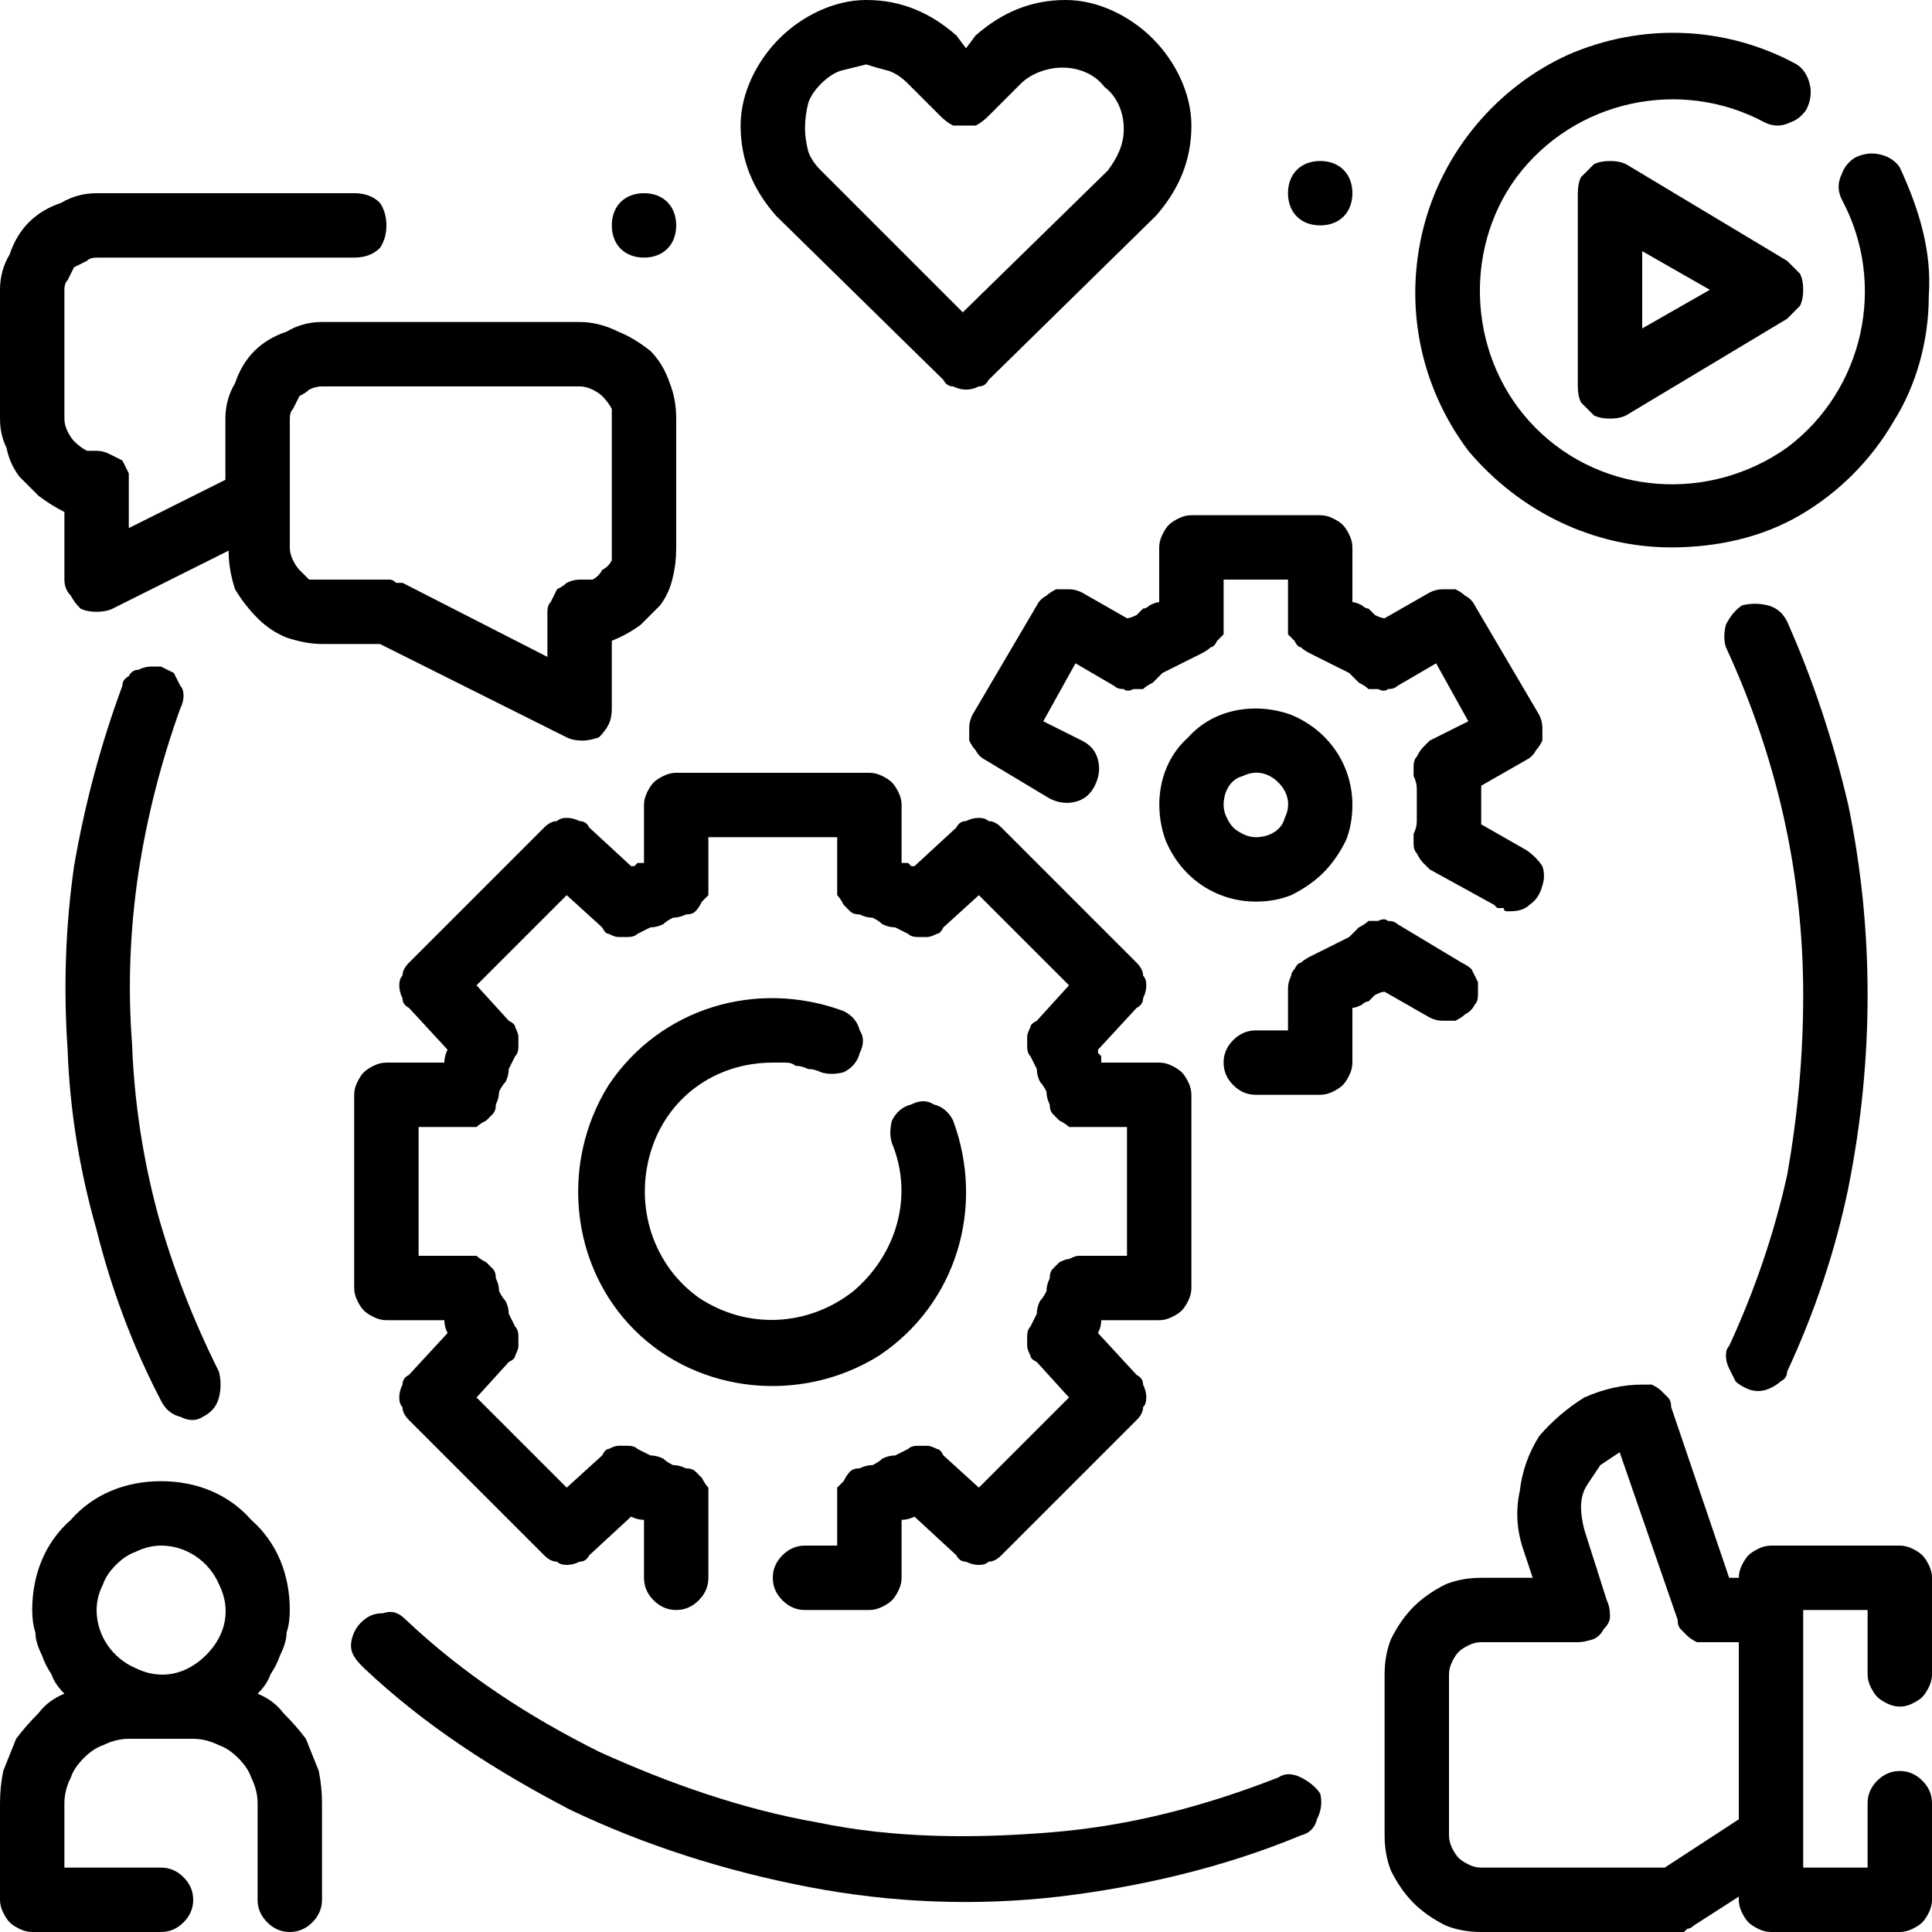 <svg version="1.2" xmlns="http://www.w3.org/2000/svg" viewBox="0 0 60 60" width="20" height="20">
	<title>sme-svg</title>
	<style>
		.s0 { fill: #000000 } 
	</style>
	<g id="Layer">
		<path id="Layer" class="s0" d="m36 17v1.7q-0.1 0-0.3 0.1-0.1 0.1-0.2 0.1-0.1 0.1-0.2 0.2-0.2 0.1-0.3 0.1l-1.4-0.8q-0.2-0.1-0.4-0.1-0.2 0-0.4 0-0.2 0.1-0.3 0.2-0.2 0.1-0.3 0.3l-2 3.4q-0.1 0.2-0.1 0.4 0 0.2 0 0.4 0.1 0.2 0.2 0.3 0.1 0.2 0.3 0.3l2 1.2q0.4 0.2 0.8 0.1 0.4-0.1 0.6-0.5 0.2-0.4 0.1-0.8-0.1-0.4-0.5-0.6l-1.2-0.6 1-1.8 1.2 0.7q0.1 0.1 0.3 0.1 0.1 0.1 0.3 0 0.1 0 0.3 0 0.1-0.1 0.3-0.2 0.1-0.1 0.3-0.3 0.2-0.1 0.4-0.2 0.2-0.1 0.4-0.2 0.2-0.1 0.4-0.2 0.2-0.1 0.3-0.2 0.1 0 0.2-0.2 0.1-0.1 0.2-0.2 0-0.2 0-0.4v-1.3h2v1.3q0 0.2 0 0.4 0.1 0.1 0.2 0.2 0.1 0.2 0.2 0.2 0.1 0.1 0.3 0.2 0.2 0.1 0.4 0.2 0.2 0.1 0.4 0.2 0.2 0.1 0.4 0.2 0.2 0.2 0.3 0.3 0.2 0.1 0.3 0.2 0.1 0 0.3 0 0.2 0.1 0.3 0 0.2 0 0.3-0.1l1.2-0.7 1 1.8-1.2 0.6q-0.1 0.1-0.2 0.2-0.1 0.1-0.2 0.3-0.1 0.1-0.1 0.3 0 0.1 0 0.3 0.1 0.2 0.1 0.4 0 0.3 0 0.5 0 0.2 0 0.5 0 0.2-0.1 0.4 0 0.2 0 0.3 0 0.2 0.1 0.3 0.1 0.2 0.2 0.3 0.1 0.1 0.2 0.2l2 1.1q0.1 0.1 0.1 0.1 0.1 0 0.2 0 0 0.1 0.1 0.1 0.1 0 0.1 0 0.4 0 0.6-0.2 0.3-0.2 0.4-0.6 0.1-0.3 0-0.6-0.2-0.3-0.5-0.5l-1.4-0.8q0-0.2 0-0.3 0-0.2 0-0.3 0-0.1 0-0.3 0-0.1 0-0.3l1.4-0.8q0.2-0.1 0.3-0.3 0.1-0.1 0.2-0.3 0-0.2 0-0.4 0-0.2-0.1-0.4l-2-3.4q-0.1-0.2-0.3-0.3-0.1-0.1-0.3-0.2-0.2 0-0.4 0-0.2 0-0.4 0.1l-1.4 0.8q-0.1 0-0.3-0.1-0.1-0.1-0.2-0.2-0.1 0-0.2-0.1-0.2-0.1-0.3-0.1v-1.7q0-0.2-0.1-0.4-0.1-0.2-0.2-0.3-0.1-0.1-0.3-0.2-0.2-0.1-0.4-0.1h-4q-0.2 0-0.4 0.1-0.2 0.1-0.3 0.2-0.1 0.1-0.2 0.3-0.1 0.2-0.1 0.4zm9.8 14.2q0.1-0.1 0.1-0.3 0-0.2 0-0.4-0.1-0.2-0.2-0.4-0.1-0.1-0.3-0.2l-2-1.2q-0.1-0.1-0.3-0.1-0.1-0.1-0.3 0-0.1 0-0.3 0-0.1 0.1-0.3 0.2-0.1 0.1-0.3 0.3-0.2 0.1-0.4 0.2-0.2 0.1-0.4 0.2-0.2 0.1-0.4 0.2-0.2 0.1-0.3 0.2-0.1 0-0.2 0.2-0.1 0.1-0.1 0.2-0.1 0.2-0.1 0.4v1.3h-1q-0.4 0-0.7 0.3-0.3 0.3-0.3 0.7 0 0.4 0.3 0.7 0.3 0.3 0.7 0.3h2q0.2 0 0.4-0.1 0.2-0.1 0.3-0.2 0.1-0.1 0.2-0.3 0.1-0.2 0.1-0.4v-1.7q0.1 0 0.3-0.1 0.1-0.1 0.2-0.1 0.1-0.1 0.2-0.2 0.2-0.1 0.3-0.1l1.4 0.8q0.2 0.1 0.4 0.1 0.2 0 0.4 0 0.2-0.1 0.3-0.2 0.2-0.1 0.3-0.3z"/>
		<path id="Layer" fill-rule="evenodd" class="s0" d="m41.8 26.1q-0.3 0.6-0.7 1-0.4 0.4-1 0.7-0.5 0.2-1.1 0.2c-1.2 0-2.3-0.7-2.8-1.9-0.4-1.1-0.2-2.4 0.7-3.2 0.8-0.9 2.1-1.1 3.2-0.7 1.2 0.5 1.9 1.6 1.9 2.8q0 0.6-0.2 1.1zm-3.7-0.7q0.1 0.2 0.2 0.3 0.1 0.1 0.3 0.2 0.2 0.1 0.4 0.1c0.4 0 0.8-0.2 0.9-0.6 0.2-0.4 0.1-0.8-0.2-1.1-0.3-0.3-0.7-0.4-1.1-0.2-0.4 0.1-0.6 0.5-0.6 0.9q0 0.2 0.1 0.4zm-29.3 27.8q0.4 0.4 0.7 0.8 0.2 0.5 0.4 1 0.1 0.5 0.1 1v3q0 0.4-0.3 0.7-0.3 0.3-0.7 0.3-0.4 0-0.7-0.3-0.3-0.3-0.3-0.7v-3q0-0.4-0.2-0.8-0.1-0.3-0.4-0.6-0.3-0.3-0.6-0.4-0.4-0.2-0.8-0.2h-2q-0.4 0-0.8 0.2-0.3 0.1-0.6 0.4-0.3 0.3-0.4 0.6-0.2 0.4-0.2 0.8v2h3q0.4 0 0.7 0.3 0.3 0.3 0.3 0.7 0 0.4-0.3 0.7-0.3 0.3-0.7 0.3h-4q-0.2 0-0.4-0.1-0.2-0.1-0.3-0.2-0.1-0.1-0.2-0.3-0.1-0.2-0.1-0.4v-3q0-0.5 0.1-1 0.2-0.5 0.4-1 0.3-0.4 0.7-0.8 0.3-0.4 0.8-0.6-0.3-0.3-0.4-0.6-0.2-0.3-0.3-0.6-0.2-0.4-0.2-0.7-0.1-0.3-0.1-0.7c0-1.1 0.4-2.1 1.2-2.8 0.7-0.8 1.7-1.2 2.8-1.2 1.1 0 2.1 0.4 2.8 1.2 0.8 0.7 1.2 1.7 1.2 2.8q0 0.4-0.1 0.7 0 0.3-0.2 0.7-0.1 0.3-0.3 0.6-0.1 0.3-0.4 0.6 0.5 0.2 0.8 0.6zm-4.6-5q-0.3 0.1-0.6 0.4-0.3 0.3-0.4 0.6-0.2 0.4-0.2 0.8c0 0.8 0.5 1.5 1.2 1.8 0.8 0.4 1.6 0.2 2.2-0.4 0.6-0.6 0.8-1.4 0.4-2.2-0.3-0.7-1-1.2-1.8-1.2q-0.4 0-0.8 0.2zm19.9-41.5c-0.7-0.8-1.1-1.7-1.1-2.8 0-1 0.5-2 1.2-2.7 0.7-0.7 1.7-1.2 2.7-1.2 1.1 0 2 0.4 2.8 1.1l0.3 0.4 0.3-0.4c0.8-0.7 1.7-1.1 2.8-1.1 1 0 2 0.5 2.7 1.2 0.7 0.7 1.2 1.7 1.2 2.7 0 1.1-0.4 2-1.1 2.8l-5.2 5.1q-0.1 0.2-0.3 0.2-0.2 0.1-0.4 0.1-0.2 0-0.4-0.1-0.2 0-0.3-0.2zm1-3.5q-0.1 0.4-0.1 0.8 0 0.3 0.1 0.7 0.1 0.3 0.4 0.6l4.4 4.4 4.5-4.4c0.3-0.4 0.5-0.8 0.5-1.3 0-0.5-0.2-1-0.6-1.3-0.3-0.4-0.8-0.6-1.3-0.6-0.5 0-1 0.2-1.3 0.5l-1 1q-0.2 0.2-0.4 0.3-0.2 0-0.4 0-0.2 0-0.3 0-0.2-0.1-0.4-0.3l-1-1q-0.3-0.3-0.6-0.4-0.4-0.1-0.7-0.2-0.4 0.1-0.8 0.2-0.3 0.1-0.6 0.4-0.3 0.3-0.4 0.6zm20.5 10.8c-1.5-2-2-4.5-1.4-6.9 0.6-2.4 2.3-4.4 4.5-5.4 2.3-1 4.9-0.9 7.1 0.3q0.3 0.2 0.4 0.6 0.1 0.4-0.1 0.8-0.2 0.3-0.5 0.4-0.4 0.2-0.8 0c-2.6-1.4-5.9-0.7-7.7 1.7-1.7 2.3-1.5 5.7 0.6 7.8 2.1 2.1 5.4 2.3 7.8 0.6 2.4-1.8 3.1-5.1 1.7-7.7q-0.2-0.4 0-0.8 0.1-0.3 0.4-0.5 0.4-0.2 0.8-0.1 0.4 0.1 0.6 0.4c0.6 1.3 1 2.6 0.9 4 0 1.4-0.4 2.8-1.1 3.9-0.7 1.2-1.7 2.2-2.9 2.9-1.2 0.7-2.6 1-4 1-2.4 0-4.7-1.1-6.3-3z"/>
		<path id="Layer" fill-rule="evenodd" class="s0" d="m55.9 8.5q0.1 0.2 0.1 0.5 0 0.3-0.1 0.5-0.2 0.2-0.4 0.4l-5 3q-0.2 0.1-0.5 0.1-0.3 0-0.5-0.1-0.2-0.2-0.4-0.4-0.1-0.2-0.1-0.5v-6q0-0.3 0.1-0.5 0.2-0.2 0.4-0.4 0.2-0.1 0.5-0.1 0.3 0 0.5 0.1l5 3q0.2 0.2 0.4 0.4zm-2.8 0.5l-2.1-1.2v2.4zm-41.3 11h-1.8q-0.5 0-1.1-0.2-0.5-0.2-0.9-0.6-0.4-0.4-0.7-0.9-0.2-0.6-0.2-1.2l-3.6 1.8q-0.2 0.1-0.5 0.1-0.3 0-0.5-0.1-0.2-0.2-0.3-0.4-0.2-0.2-0.2-0.5v-2.1q-0.4-0.2-0.8-0.5-0.3-0.3-0.6-0.6-0.3-0.4-0.4-0.9-0.2-0.4-0.2-0.9v-4q0-0.6 0.3-1.1 0.2-0.6 0.6-1 0.4-0.4 1-0.6 0.5-0.3 1.1-0.3h8q0.5 0 0.8 0.3 0.2 0.3 0.2 0.7 0 0.4-0.2 0.7-0.3 0.3-0.8 0.3h-8q-0.2 0-0.3 0.1-0.2 0.1-0.4 0.2-0.1 0.2-0.2 0.4-0.1 0.1-0.1 0.3v4q0 0.2 0.1 0.4 0.1 0.2 0.2 0.3 0.2 0.2 0.4 0.3 0.1 0 0.3 0 0.2 0 0.4 0.1 0.2 0.1 0.4 0.2 0.1 0.2 0.2 0.4 0 0.1 0 0.3v1.4l3-1.5v-1.9q0-0.6 0.3-1.1 0.2-0.6 0.6-1 0.4-0.4 1-0.6 0.5-0.3 1.1-0.3h8q0.6 0 1.2 0.3 0.5 0.2 1 0.6 0.4 0.4 0.6 1 0.2 0.5 0.2 1.1v4q0 0.5-0.1 0.9-0.1 0.5-0.4 0.9-0.3 0.3-0.6 0.6-0.4 0.3-0.9 0.5v2.1q0 0.3-0.1 0.5-0.1 0.2-0.3 0.4-0.3 0.1-0.5 0.1-0.3 0-0.5-0.1zm-2.7-2.6q0.1 0.2 0.2 0.3 0.2 0.2 0.3 0.3 0.2 0 0.4 0h2q0.1 0 0.1 0 0.1 0 0.2 0.1 0 0 0.1 0 0 0 0.1 0l4.5 2.3v-1.4q0-0.2 0.1-0.3 0.1-0.2 0.2-0.4 0.2-0.1 0.3-0.2 0.2-0.1 0.4-0.1 0.2 0 0.4 0 0.2-0.1 0.3-0.3 0.2-0.1 0.3-0.3 0-0.2 0-0.4v-4q0-0.2 0-0.3-0.1-0.2-0.3-0.4-0.1-0.1-0.3-0.2-0.2-0.1-0.4-0.1h-8q-0.2 0-0.4 0.1-0.1 0.1-0.3 0.2-0.1 0.2-0.2 0.4-0.1 0.1-0.1 0.3v4q0 0.2 0.1 0.4zm31.3 37.8q0.4 0.2 0.6 0.5 0.1 0.4-0.1 0.8-0.1 0.4-0.5 0.5c-2.4 1-5 1.6-7.5 1.9-2.6 0.3-5.2 0.2-7.8-0.3-2.6-0.5-5.1-1.3-7.4-2.4-2.3-1.2-4.5-2.6-6.4-4.4-0.2-0.2-0.4-0.4-0.4-0.7 0-0.2 0.1-0.5 0.3-0.7 0.2-0.2 0.4-0.3 0.7-0.3 0.3-0.1 0.5 0 0.7 0.2 1.8 1.7 3.8 3 6 4.1 2.2 1 4.5 1.8 6.8 2.2 2.4 0.5 4.9 0.5 7.3 0.3 2.4-0.2 4.7-0.8 7-1.7q0.3-0.2 0.7 0zm-35-34.3q0.1 0.2 0.2 0.4 0.1 0.1 0.1 0.3 0 0.2-0.1 0.4-0.9 2.5-1.3 5.1-0.4 2.7-0.2 5.3 0.1 2.7 0.8 5.3 0.7 2.5 1.9 4.9 0.1 0.4 0 0.8-0.1 0.4-0.5 0.6-0.3 0.2-0.7 0-0.4-0.1-0.6-0.5-1.3-2.5-2-5.3-0.8-2.8-0.9-5.6-0.2-2.9 0.2-5.7 0.5-2.9 1.5-5.6 0-0.2 0.2-0.3 0.1-0.2 0.3-0.2 0.2-0.1 0.4-0.1 0.2 0 0.3 0 0.2 0.1 0.4 0.2zm48.5 22q-0.1-0.2-0.2-0.4-0.1-0.2-0.1-0.4 0-0.2 0.1-0.3 1.2-2.6 1.8-5.3 0.5-2.8 0.5-5.6 0-2.8-0.6-5.5-0.6-2.7-1.8-5.3-0.1-0.3 0-0.7 0.2-0.4 0.5-0.6 0.4-0.1 0.8 0 0.4 0.1 0.6 0.5 1.2 2.7 1.9 5.7 0.6 2.9 0.6 5.9 0 3-0.6 6-0.6 2.9-1.9 5.7 0 0.2-0.2 0.3-0.1 0.1-0.3 0.2-0.2 0.1-0.4 0.1-0.2 0-0.4-0.1-0.2-0.1-0.3-0.2z"/>
		<path id="Layer" class="s0" d="m41 7c-0.6 0-1-0.4-1-1 0-0.6 0.4-1 1-1 0.6 0 1 0.4 1 1 0 0.6-0.4 1-1 1z"/>
		<path id="Layer" class="s0" d="m20 8c-0.6 0-1-0.4-1-1 0-0.6 0.4-1 1-1 0.6 0 1 0.4 1 1 0 0.6-0.4 1-1 1z"/>
		<path id="Layer" class="s0" d="m36 41q0.2 0 0.4-0.1 0.2-0.1 0.3-0.2 0.1-0.1 0.2-0.3 0.1-0.2 0.1-0.4v-6q0-0.2-0.1-0.4-0.1-0.2-0.2-0.3-0.1-0.1-0.3-0.2-0.2-0.1-0.4-0.1h-1.8q0-0.1 0-0.1 0-0.1 0-0.1-0.1-0.1-0.1-0.1 0-0.1 0-0.1l1.2-1.3q0.2-0.1 0.2-0.3 0.1-0.2 0.1-0.4 0-0.2-0.1-0.3 0-0.2-0.2-0.4l-4.2-4.2q-0.2-0.2-0.4-0.2-0.1-0.1-0.3-0.1-0.2 0-0.4 0.1-0.2 0-0.3 0.2l-1.3 1.2q0 0-0.1 0 0 0-0.1-0.1 0 0-0.1 0 0 0-0.1 0v-1.8q0-0.2-0.1-0.4-0.1-0.2-0.2-0.3-0.1-0.1-0.3-0.2-0.2-0.1-0.4-0.1h-6q-0.2 0-0.4 0.1-0.2 0.1-0.3 0.2-0.1 0.1-0.2 0.3-0.1 0.2-0.1 0.4v1.8q-0.1 0-0.1 0-0.1 0-0.1 0-0.1 0.1-0.1 0.1-0.1 0-0.1 0l-1.3-1.2q-0.1-0.2-0.3-0.2-0.2-0.1-0.4-0.1-0.2 0-0.3 0.1-0.2 0-0.4 0.2l-4.2 4.2q-0.2 0.2-0.2 0.4-0.1 0.1-0.1 0.3 0 0.2 0.1 0.4 0 0.2 0.2 0.3l1.2 1.3q-0.1 0.2-0.1 0.4h-1.8q-0.2 0-0.4 0.1-0.2 0.1-0.3 0.2-0.1 0.1-0.2 0.3-0.1 0.2-0.1 0.4v6q0 0.2 0.1 0.4 0.1 0.2 0.2 0.3 0.1 0.1 0.3 0.2 0.2 0.1 0.4 0.1h1.8q0 0.2 0.1 0.4l-1.2 1.3q-0.2 0.1-0.2 0.3-0.1 0.2-0.1 0.4 0 0.2 0.1 0.3 0 0.2 0.2 0.4l4.2 4.2q0.2 0.2 0.4 0.2 0.1 0.1 0.3 0.1 0.2 0 0.4-0.1 0.2 0 0.3-0.2l1.3-1.2q0.2 0.1 0.4 0.1v1.8q0 0.4 0.3 0.7 0.3 0.3 0.7 0.3 0.4 0 0.7-0.3 0.3-0.3 0.3-0.7v-2.5q0-0.1 0-0.3-0.1-0.1-0.2-0.3-0.1-0.1-0.2-0.2-0.1-0.1-0.3-0.1-0.2-0.1-0.4-0.1-0.2-0.1-0.3-0.2-0.2-0.1-0.4-0.1-0.2-0.1-0.4-0.2-0.1-0.1-0.3-0.1-0.1 0-0.3 0-0.1 0-0.3 0.1-0.1 0-0.2 0.2l-1.1 1-2.8-2.8 1-1.1q0.2-0.1 0.2-0.2 0.1-0.2 0.1-0.3 0-0.2 0-0.3 0-0.2-0.1-0.3-0.1-0.2-0.2-0.4 0-0.2-0.1-0.4-0.1-0.1-0.2-0.3 0-0.2-0.1-0.4 0-0.2-0.1-0.3-0.1-0.1-0.2-0.2-0.2-0.1-0.3-0.2-0.2 0-0.3 0h-1.5v-4h1.5q0.1 0 0.3 0 0.1-0.1 0.3-0.2 0.1-0.1 0.2-0.2 0.1-0.1 0.1-0.3 0.1-0.2 0.1-0.4 0.1-0.2 0.2-0.3 0.1-0.2 0.1-0.4 0.1-0.2 0.2-0.4 0.1-0.1 0.1-0.3 0-0.1 0-0.3 0-0.1-0.1-0.3 0-0.1-0.2-0.2l-1-1.1 2.8-2.8 1.1 1q0.1 0.2 0.2 0.2 0.2 0.1 0.3 0.1 0.2 0 0.3 0 0.2 0 0.3-0.1 0.2-0.1 0.4-0.2 0.2 0 0.4-0.1 0.1-0.1 0.3-0.2 0.2 0 0.4-0.1 0.2 0 0.3-0.1 0.1-0.1 0.2-0.3 0.1-0.1 0.2-0.2 0-0.2 0-0.3v-1.5h4v1.5q0 0.1 0 0.3 0.1 0.1 0.2 0.3 0.1 0.1 0.2 0.2 0.1 0.1 0.3 0.1 0.2 0.1 0.4 0.1 0.2 0.1 0.3 0.2 0.2 0.1 0.4 0.1 0.2 0.1 0.4 0.2 0.1 0.1 0.3 0.1 0.1 0 0.3 0 0.1 0 0.3-0.1 0.1 0 0.2-0.2l1.1-1 2.8 2.8-1 1.1q-0.2 0.1-0.2 0.2-0.1 0.2-0.1 0.3 0 0.2 0 0.3 0 0.2 0.1 0.3 0.1 0.2 0.2 0.4 0 0.2 0.1 0.4 0.1 0.1 0.2 0.3 0 0.2 0.1 0.4 0 0.2 0.1 0.3 0.1 0.1 0.2 0.2 0.2 0.1 0.3 0.2 0.2 0 0.3 0h1.5v4h-1.5q-0.1 0-0.3 0.1-0.1 0-0.3 0.1-0.1 0.1-0.2 0.2-0.1 0.1-0.1 0.3-0.1 0.2-0.1 0.4-0.1 0.2-0.2 0.3-0.1 0.2-0.1 0.4-0.1 0.2-0.2 0.4-0.1 0.1-0.1 0.3 0 0.1 0 0.3 0 0.1 0.1 0.3 0 0.1 0.2 0.2l1 1.1-2.8 2.8-1.1-1q-0.1-0.2-0.2-0.2-0.2-0.1-0.3-0.1-0.2 0-0.3 0-0.2 0-0.3 0.1-0.2 0.1-0.4 0.2-0.2 0-0.4 0.1-0.1 0.1-0.3 0.2-0.2 0-0.4 0.1-0.2 0-0.3 0.1-0.1 0.1-0.2 0.3-0.1 0.1-0.2 0.2 0 0.2 0 0.3v1.5h-1q-0.4 0-0.7 0.3-0.3 0.3-0.3 0.7 0 0.4 0.3 0.7 0.3 0.3 0.7 0.3h2q0.2 0 0.4-0.1 0.2-0.1 0.3-0.2 0.1-0.1 0.2-0.3 0.1-0.2 0.1-0.4v-1.8q0.2 0 0.4-0.1l1.3 1.2q0.1 0.2 0.3 0.2 0.2 0.1 0.4 0.1 0.2 0 0.3-0.1 0.2 0 0.4-0.2l4.2-4.2q0.2-0.2 0.2-0.4 0.1-0.1 0.1-0.3 0-0.2-0.1-0.4 0-0.2-0.2-0.3l-1.2-1.3q0.1-0.2 0.1-0.4z"/>
		<path id="Layer" fill-rule="evenodd" class="s0" d="m20.2 35.8c-0.5 1.7 0.1 3.5 1.5 4.5 1.5 1 3.4 0.9 4.8-0.2 1.3-1.1 1.9-2.9 1.2-4.6q-0.1-0.3 0-0.7 0.2-0.4 0.6-0.5 0.4-0.2 0.7 0 0.4 0.1 0.6 0.5c1 2.7 0.1 5.7-2.3 7.3-2.4 1.5-5.6 1.2-7.6-0.8-2-2-2.3-5.2-0.8-7.6 1.6-2.4 4.6-3.3 7.3-2.3q0.4 0.2 0.5 0.6 0.2 0.3 0 0.7-0.1 0.4-0.5 0.6-0.4 0.1-0.7 0-0.2-0.1-0.4-0.1-0.2-0.1-0.4-0.1-0.1-0.1-0.3-0.1-0.2 0-0.4 0c-1.8 0-3.3 1.1-3.8 2.8zm38.4 17.1q-0.2-0.1-0.3-0.2-0.1-0.1-0.2-0.3-0.1-0.2-0.1-0.4v-2h-2v8h2v-2q0-0.4 0.3-0.7 0.3-0.3 0.7-0.3 0.4 0 0.7 0.3 0.3 0.3 0.3 0.7v3q0 0.2-0.1 0.4-0.1 0.2-0.2 0.3-0.1 0.1-0.3 0.2-0.2 0.1-0.4 0.1h-4q-0.2 0-0.4-0.1-0.2-0.1-0.3-0.2-0.1-0.1-0.2-0.3-0.1-0.2-0.1-0.4v-0.1l-1.4 0.9q-0.1 0.1-0.2 0.1 0 0-0.1 0.1-0.1 0-0.2 0 0 0-0.1 0h-6q-0.6 0-1.1-0.2-0.6-0.3-1-0.7-0.4-0.4-0.7-1-0.2-0.5-0.2-1.1v-5q0-0.6 0.2-1.1 0.3-0.6 0.7-1 0.4-0.4 1-0.7 0.5-0.2 1.1-0.2h1.6l-0.3-0.9q-0.3-0.9-0.1-1.8 0.1-0.9 0.6-1.7 0.6-0.7 1.4-1.2 0.9-0.4 1.8-0.4 0.2 0 0.3 0 0.2 0.1 0.3 0.2 0.1 0.1 0.2 0.2 0.1 0.1 0.1 0.3l1.8 5.3h0.3q0-0.2 0.1-0.4 0.1-0.2 0.2-0.3 0.1-0.1 0.3-0.2 0.2-0.1 0.4-0.1h4q0.2 0 0.4 0.1 0.2 0.1 0.3 0.2 0.1 0.1 0.2 0.3 0.1 0.2 0.1 0.4v3q0 0.2-0.1 0.4-0.1 0.2-0.2 0.3-0.1 0.1-0.3 0.2-0.2 0.1-0.4 0.1-0.2 0-0.4-0.1zm-4.6 3.6v-5.5h-1q-0.2 0-0.3 0-0.2-0.1-0.3-0.2-0.1-0.1-0.2-0.2-0.1-0.1-0.1-0.3l-1.8-5.2q-0.3 0.2-0.6 0.4-0.2 0.3-0.4 0.6-0.2 0.3-0.2 0.7 0 0.3 0.1 0.7l0.7 2.2q0.1 0.2 0.1 0.5 0 0.2-0.2 0.4-0.1 0.2-0.3 0.3-0.3 0.1-0.5 0.1h-3q-0.2 0-0.4 0.1-0.2 0.1-0.3 0.2-0.1 0.1-0.2 0.3-0.1 0.2-0.1 0.4v5q0 0.2 0.1 0.4 0.1 0.2 0.2 0.3 0.1 0.1 0.3 0.2 0.2 0.1 0.4 0.1h5.7z"/>
	</g>
</svg>
